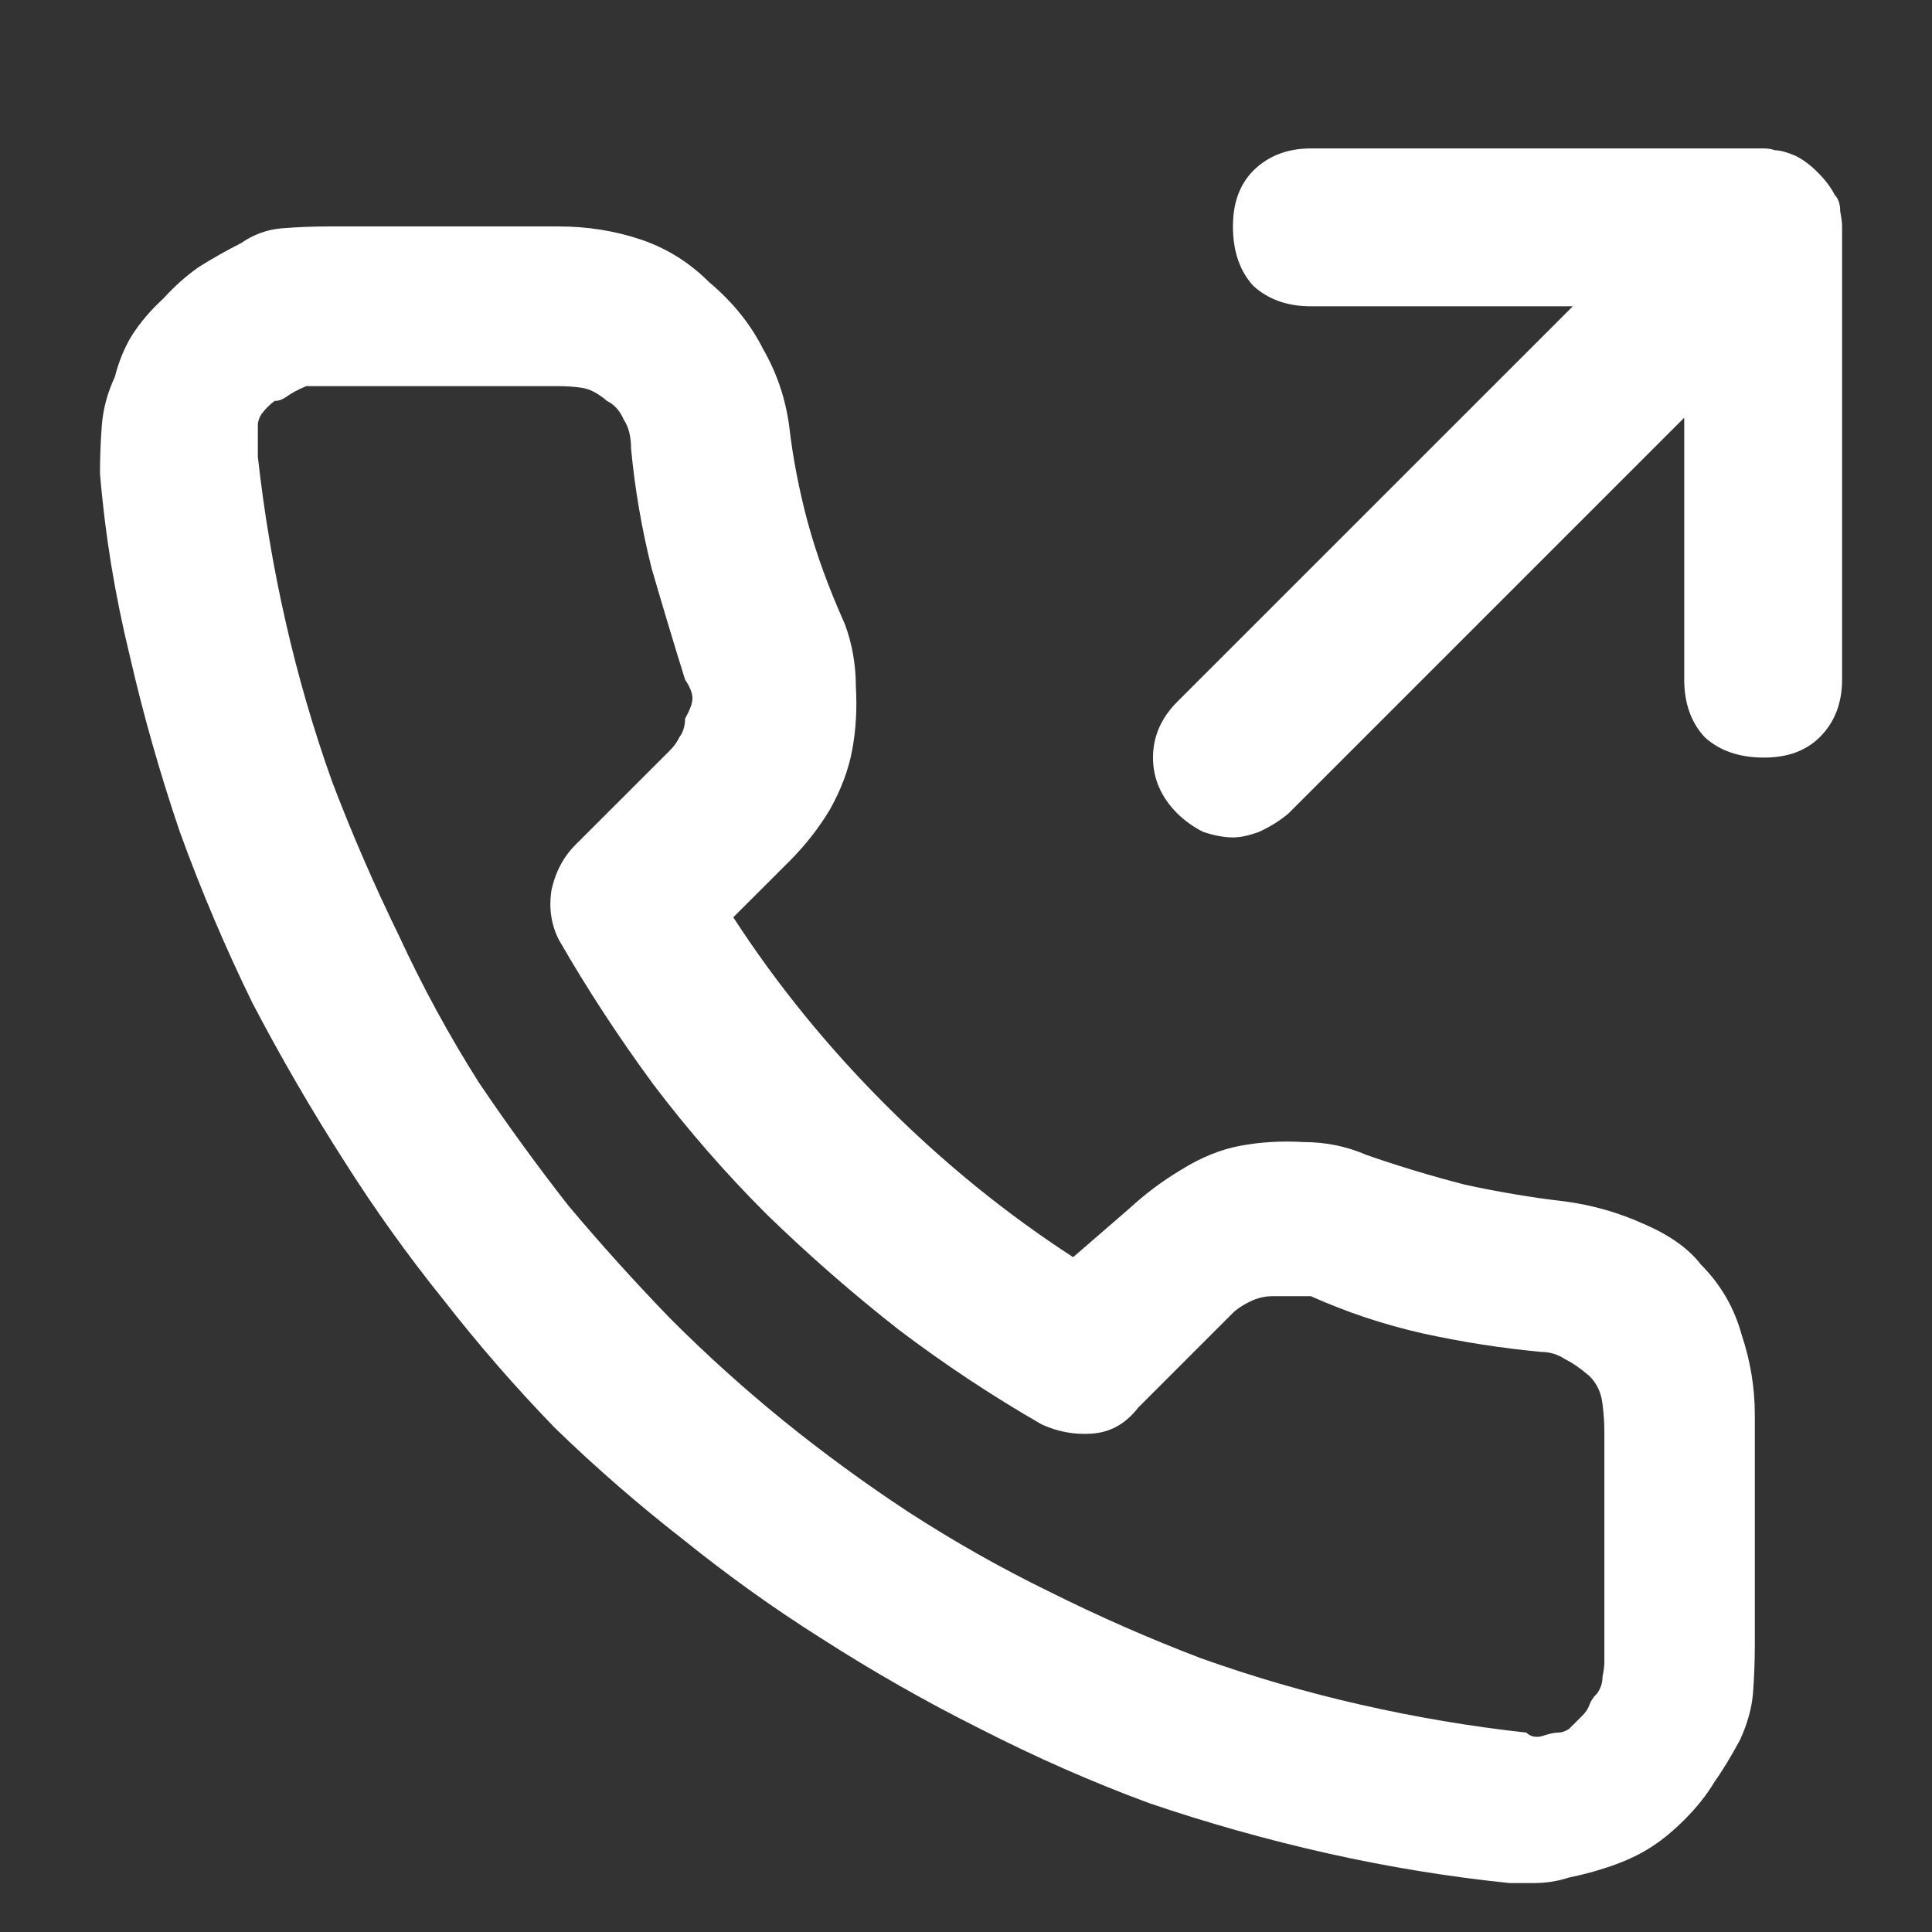 <svg width="24" height="24" viewBox="0 0 24 24" fill="none" xmlns="http://www.w3.org/2000/svg">
<rect x="0" y="0" width="24" height="24" fill="#333333" stroke="none"/>
<g clip-path="url(#clip0_385_7029)">
<path d="M22.791 2.42C22.744 2.328 22.675 2.236 22.583 2.144C22.491 2.051 22.398 1.982 22.306 1.936C22.198 1.89 22.114 1.867 22.052 1.867C22.006 1.851 21.96 1.844 21.914 1.844H16.285C15.992 1.844 15.754 1.936 15.569 2.12C15.4 2.29 15.316 2.52 15.316 2.813C15.316 3.12 15.4 3.366 15.569 3.551C15.754 3.72 15.992 3.805 16.285 3.805H19.538L14.623 8.719C14.424 8.919 14.323 9.15 14.323 9.411C14.323 9.672 14.424 9.903 14.623 10.103C14.716 10.195 14.823 10.272 14.946 10.334C15.085 10.38 15.208 10.403 15.316 10.403C15.408 10.403 15.515 10.38 15.639 10.334C15.777 10.272 15.9 10.195 16.008 10.103L20.922 5.189V8.442C20.922 8.734 21.006 8.973 21.176 9.157C21.36 9.326 21.606 9.411 21.914 9.411C22.206 9.411 22.437 9.326 22.606 9.157C22.791 8.973 22.883 8.734 22.883 8.442V2.813C22.883 2.766 22.875 2.705 22.86 2.628C22.86 2.536 22.837 2.467 22.791 2.42ZM19.445 14.925C19.045 14.879 18.63 14.81 18.2 14.717C17.784 14.61 17.377 14.487 16.977 14.348C16.731 14.241 16.469 14.187 16.192 14.187C15.915 14.171 15.654 14.187 15.408 14.233C15.162 14.279 14.916 14.379 14.67 14.533C14.439 14.671 14.223 14.833 14.024 15.017L13.331 15.617C12.501 15.079 11.724 14.448 11.001 13.725C10.278 13.002 9.648 12.226 9.109 11.395L9.802 10.703C10.002 10.503 10.171 10.288 10.309 10.057C10.447 9.811 10.54 9.565 10.586 9.319C10.632 9.073 10.648 8.811 10.632 8.534C10.632 8.257 10.586 7.996 10.494 7.75C10.294 7.304 10.14 6.881 10.032 6.481C9.925 6.081 9.848 5.681 9.802 5.281C9.755 4.943 9.648 4.628 9.479 4.335C9.325 4.028 9.102 3.751 8.809 3.505C8.563 3.259 8.279 3.082 7.956 2.974C7.633 2.866 7.294 2.813 6.941 2.813H4.08C3.895 2.813 3.703 2.82 3.503 2.836C3.318 2.851 3.149 2.913 2.995 3.02C2.811 3.113 2.634 3.213 2.465 3.32C2.311 3.428 2.165 3.559 2.026 3.712C1.873 3.851 1.742 4.005 1.634 4.174C1.542 4.328 1.473 4.497 1.427 4.681C1.334 4.881 1.281 5.081 1.265 5.281C1.25 5.481 1.242 5.681 1.242 5.881C1.304 6.635 1.427 7.388 1.611 8.142C1.78 8.88 1.988 9.611 2.234 10.334C2.496 11.057 2.796 11.764 3.134 12.456C3.488 13.133 3.872 13.795 4.287 14.441C4.657 15.025 5.064 15.594 5.51 16.148C5.941 16.701 6.402 17.232 6.895 17.74C7.402 18.232 7.933 18.693 8.486 19.124C9.04 19.57 9.609 19.978 10.194 20.347C10.84 20.762 11.501 21.139 12.178 21.477C12.87 21.831 13.57 22.139 14.277 22.4C15 22.646 15.739 22.854 16.492 23.023C17.246 23.192 18 23.315 18.753 23.392C18.799 23.392 18.846 23.392 18.892 23.392C18.953 23.392 19.007 23.392 19.053 23.392C19.207 23.392 19.353 23.369 19.491 23.323C19.645 23.292 19.791 23.254 19.93 23.208C20.13 23.146 20.307 23.069 20.46 22.977C20.614 22.885 20.768 22.762 20.922 22.608C21.076 22.454 21.199 22.3 21.291 22.146C21.399 21.993 21.506 21.816 21.614 21.616C21.706 21.416 21.76 21.224 21.776 21.039C21.791 20.839 21.799 20.639 21.799 20.439V17.578C21.799 17.24 21.745 16.909 21.637 16.586C21.545 16.248 21.376 15.956 21.13 15.71C20.976 15.509 20.737 15.34 20.414 15.202C20.107 15.063 19.784 14.971 19.445 14.925ZM19.93 17.786V20.647C19.93 20.693 19.922 20.754 19.907 20.831C19.907 20.908 19.884 20.977 19.837 21.039C19.791 21.085 19.761 21.131 19.745 21.177C19.73 21.224 19.699 21.27 19.653 21.316C19.591 21.377 19.538 21.431 19.491 21.477C19.445 21.508 19.399 21.523 19.353 21.523C19.307 21.523 19.238 21.539 19.145 21.57C19.069 21.585 19.007 21.57 18.961 21.523C18.269 21.447 17.584 21.331 16.907 21.177C16.231 21.024 15.569 20.831 14.923 20.601C14.277 20.355 13.647 20.078 13.031 19.77C12.432 19.478 11.847 19.147 11.278 18.778C10.74 18.424 10.225 18.047 9.732 17.648C9.24 17.248 8.771 16.825 8.325 16.378C7.879 15.917 7.456 15.448 7.056 14.971C6.672 14.479 6.302 13.971 5.949 13.448C5.579 12.864 5.249 12.257 4.957 11.626C4.649 10.995 4.372 10.357 4.126 9.711C3.895 9.065 3.703 8.404 3.549 7.727C3.395 7.05 3.28 6.366 3.203 5.673C3.203 5.627 3.203 5.566 3.203 5.489C3.203 5.397 3.203 5.327 3.203 5.281C3.203 5.235 3.219 5.189 3.249 5.143C3.295 5.081 3.349 5.027 3.411 4.981C3.457 4.981 3.503 4.966 3.549 4.935C3.611 4.889 3.695 4.843 3.803 4.797C3.849 4.797 3.895 4.797 3.941 4.797C3.988 4.797 4.034 4.797 4.08 4.797H6.941C7.048 4.797 7.148 4.804 7.241 4.82C7.333 4.835 7.433 4.889 7.541 4.981C7.633 5.027 7.702 5.104 7.748 5.212C7.81 5.304 7.84 5.427 7.84 5.581C7.887 6.073 7.971 6.566 8.094 7.058C8.233 7.535 8.371 7.996 8.51 8.442C8.571 8.534 8.602 8.611 8.602 8.673C8.602 8.734 8.571 8.819 8.51 8.927C8.51 9.019 8.486 9.096 8.44 9.157C8.41 9.219 8.371 9.273 8.325 9.319L7.148 10.495C6.995 10.649 6.895 10.841 6.848 11.072C6.818 11.287 6.848 11.487 6.941 11.672C7.294 12.287 7.687 12.887 8.117 13.472C8.548 14.041 9.017 14.579 9.525 15.086C10.048 15.594 10.594 16.071 11.163 16.517C11.732 16.948 12.324 17.34 12.939 17.694C13.139 17.786 13.347 17.824 13.562 17.809C13.793 17.794 13.985 17.686 14.139 17.486L15.316 16.309C15.362 16.263 15.431 16.217 15.523 16.171C15.616 16.125 15.708 16.102 15.8 16.102C15.908 16.102 15.992 16.102 16.054 16.102C16.115 16.102 16.192 16.102 16.285 16.102C16.731 16.302 17.192 16.455 17.669 16.563C18.161 16.671 18.653 16.748 19.145 16.794C19.253 16.794 19.353 16.825 19.445 16.886C19.538 16.932 19.638 17.002 19.745 17.094C19.837 17.186 19.891 17.301 19.907 17.44C19.922 17.563 19.93 17.678 19.93 17.786Z" fill="#FFFFFF"/>
</g>
<defs>
<clipPath id="clip0_385_7029">
<rect width="24" height="24" fill="white"/>
</clipPath>
</defs>
</svg>
